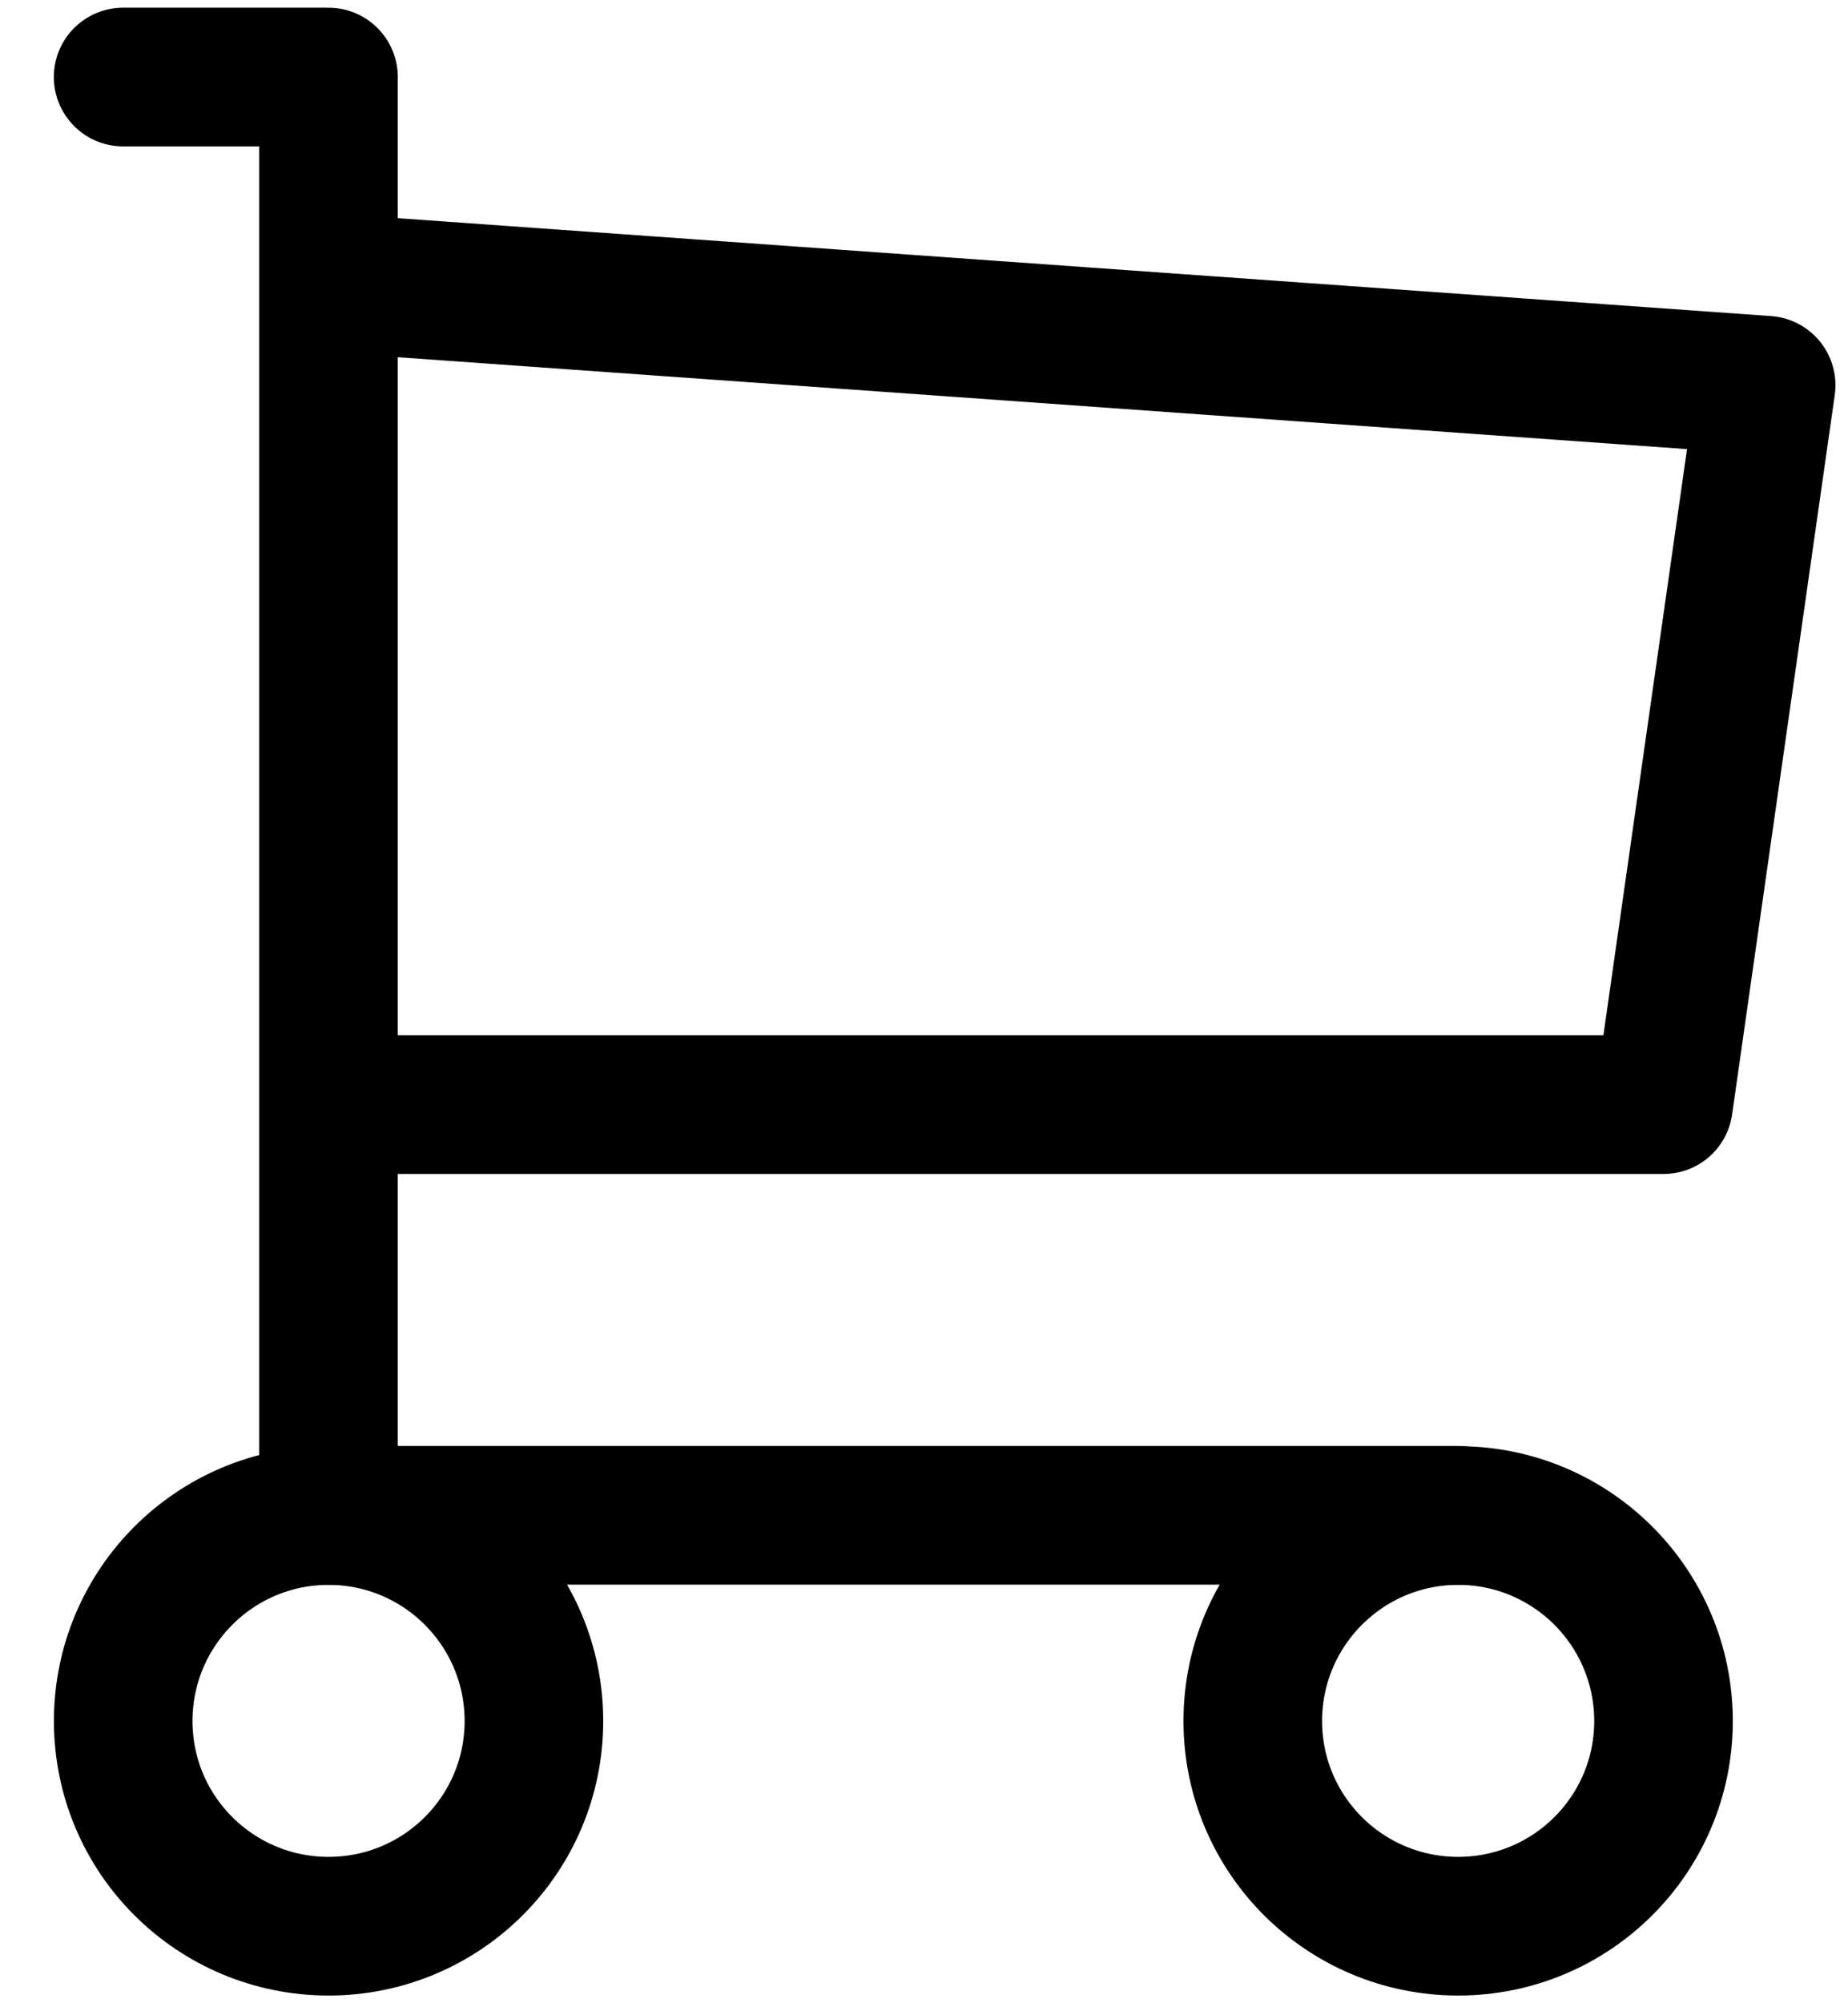 <?xml version="1.0" encoding="UTF-8"?>
<svg id="SVGDoc" width="24" height="26" xmlns="http://www.w3.org/2000/svg" version="1.1" xmlns:xlink="http://www.w3.org/1999/xlink" xmlns:avocode="https://avocode.com/" viewBox="0 0 24 26"><defs></defs><desc>Generated with Avocode.</desc><g><g><title>Group</title><g><title>Oval</title><path d="M4.267,25c1.473,0 2.667,-1.191 2.667,-2.663c0,-1.473 -1.194,-2.667 -2.667,-2.667c-1.473,0 -2.667,1.194 -2.667,2.667c0,1.473 1.194,2.663 2.667,2.663z" fill-opacity="0" fill="#ffffff" stroke-dashoffset="0" stroke-dasharray="" stroke-linejoin="round" stroke-linecap="round" stroke-opacity="1" stroke="#000000" stroke-miterlimit="20" stroke-width="1.8"></path></g><g><title>Oval</title><path d="M18.937,25c1.473,0 2.667,-1.191 2.667,-2.663c0,-1.473 -1.194,-2.667 -2.667,-2.667c-1.473,0 -2.667,1.194 -2.667,2.667c0,1.473 1.194,2.663 2.667,2.663z" fill-opacity="0" fill="#ffffff" stroke-dashoffset="0" stroke-dasharray="" stroke-linejoin="round" stroke-linecap="round" stroke-opacity="1" stroke="#000000" stroke-miterlimit="20" stroke-width="1.8"></path></g><g><title>Path</title><path d="M18.933,19.667v0h-14.667v0v-18.667v0h-2.667v0" fill-opacity="0" fill="#ffffff" stroke-dashoffset="0" stroke-dasharray="" stroke-linejoin="round" stroke-linecap="round" stroke-opacity="1" stroke="#000000" stroke-miterlimit="20" stroke-width="1.8"></path></g><g><title>Path</title><path d="M4.27,3.67v0l18.667,1.33v0l-1.333,9.337v0h-17.333v0" fill-opacity="0" fill="#ffffff" stroke-dashoffset="0" stroke-dasharray="" stroke-linejoin="round" stroke-linecap="round" stroke-opacity="1" stroke="#000000" stroke-miterlimit="20" stroke-width="1.8"></path></g></g></g></svg>